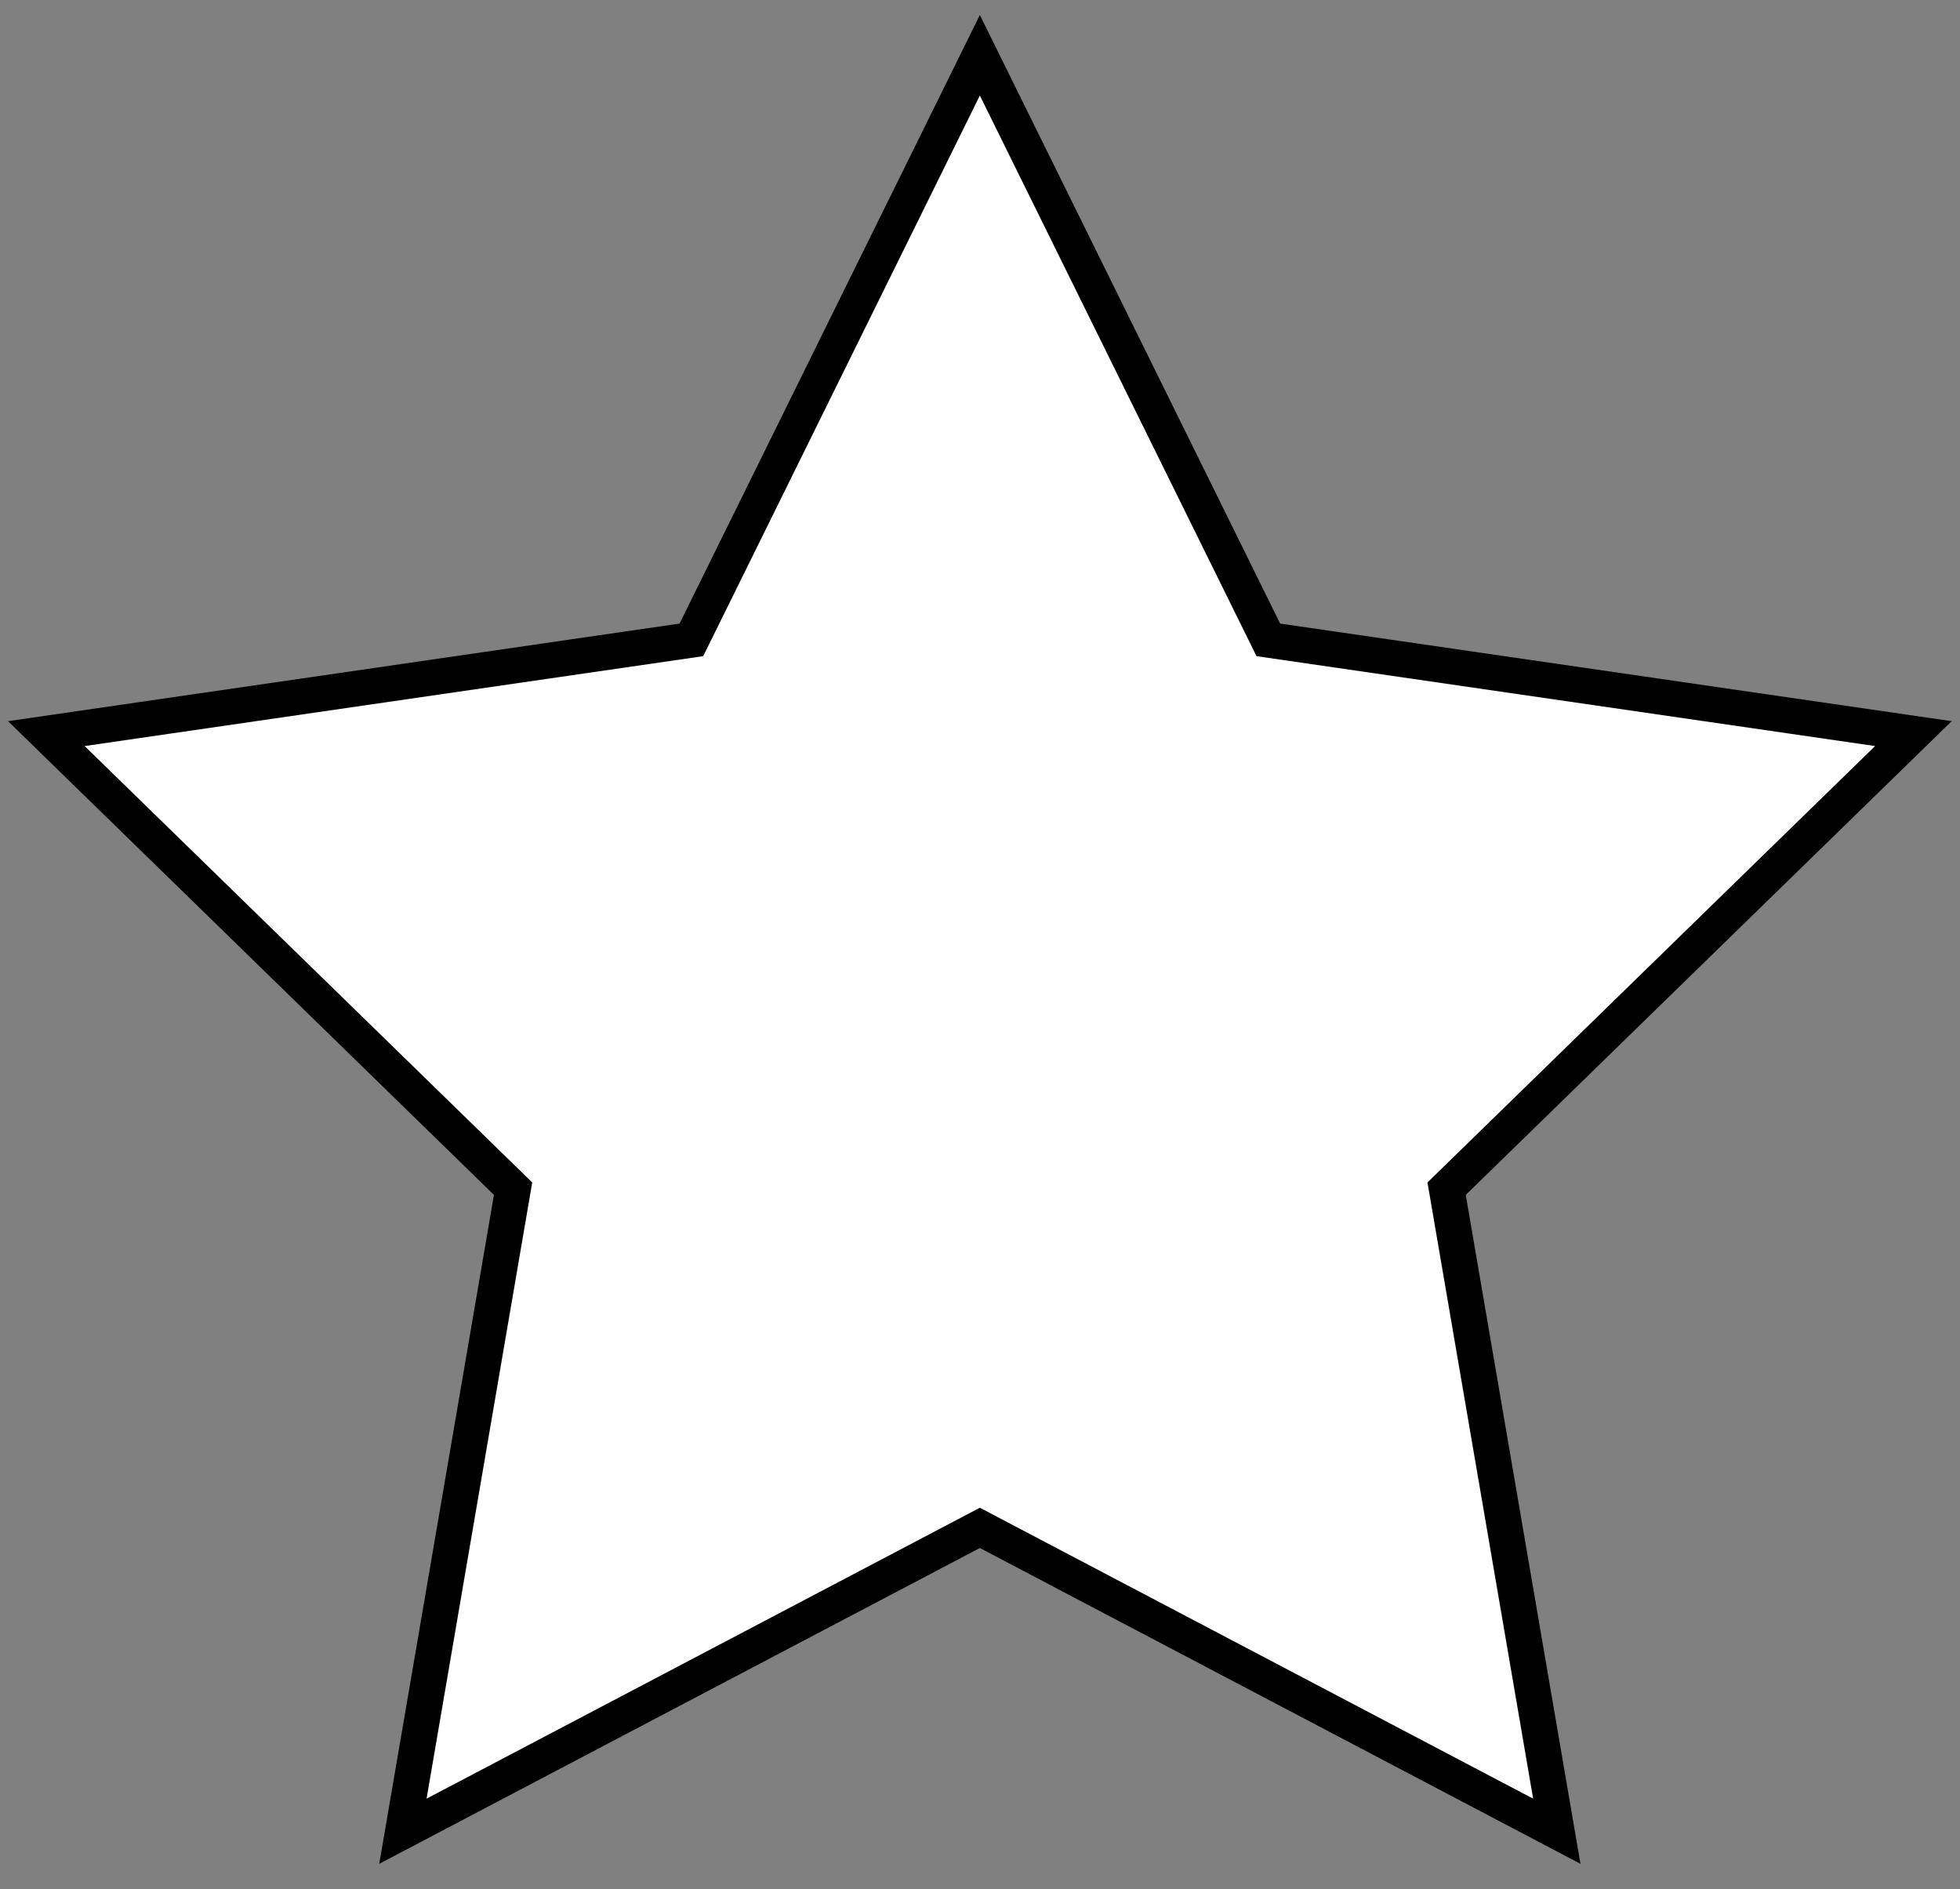 <?xml version="1.0" standalone="no"?>
<!DOCTYPE svg PUBLIC "-//W3C//DTD SVG 1.0//EN" "http://www.w3.org/TR/2001/REC-SVG-20010904/DTD/svg10.dtd">
<svg xmlns="http://www.w3.org/2000/svg" xmlns:xlink="http://www.w3.org/1999/xlink" width="550px" height="530px" viewBox = "0 0 550 530">
<rect x="0" y="0" width="550" height="530" fill="#808080" stroke="none"/>
<g transform="translate(0,530) scale(1,-1)">
	<g id="Layer 1" >
		<path id="col"  d="M274.959 514.5L355.909 350.478L536.918 324.176L405.938 196.502L436.858 16.224L274.959 101.34L113.059 16.224L143.979 196.502L13 324.176L194.009 350.478L274.959 514.5Z" stroke="rgb(0%,0%,0%)" stroke-width="10" fill="rgb(100%,100%,100%)"  />
	</g>
</g>
</svg>
